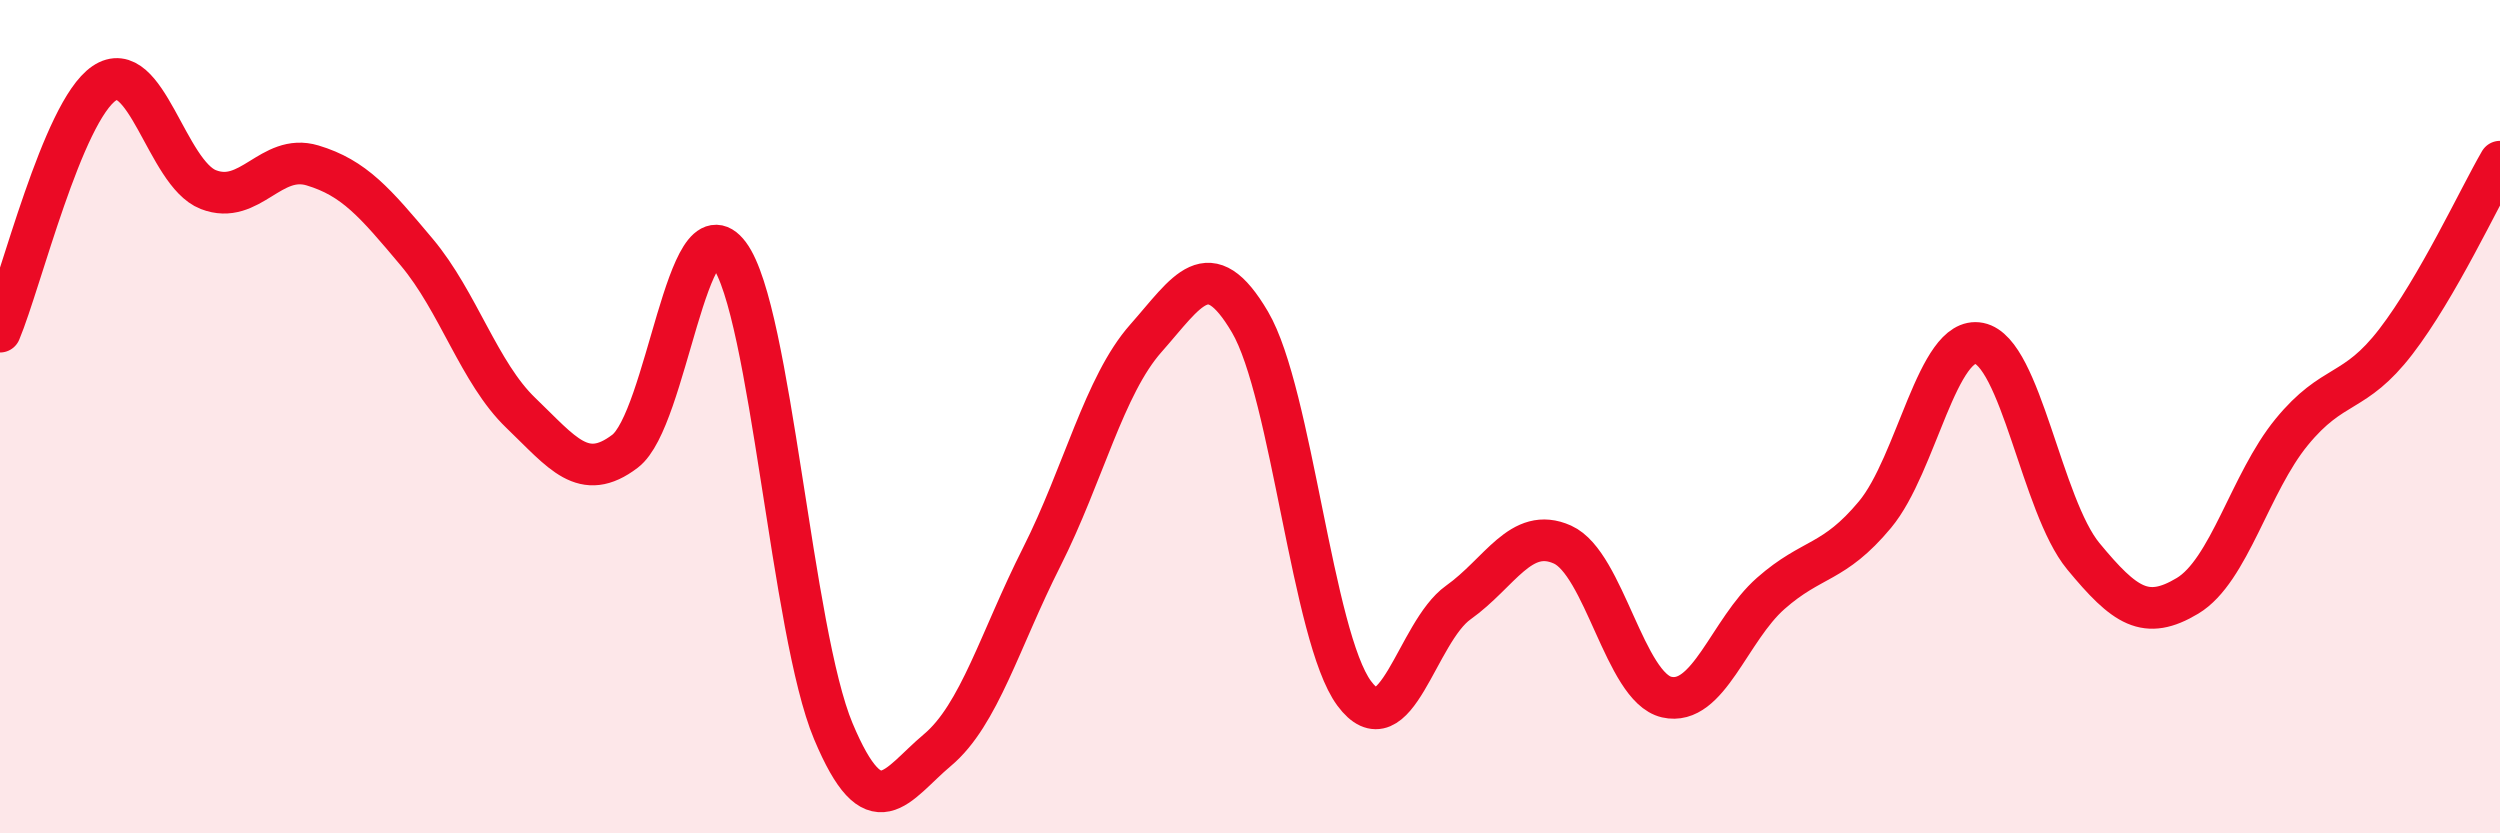 
    <svg width="60" height="20" viewBox="0 0 60 20" xmlns="http://www.w3.org/2000/svg">
      <path
        d="M 0,7.96 C 0.5,6.77 1.5,2.68 2.5,2 C 3.5,1.32 4,4.16 5,4.55 C 6,4.94 6.5,3.67 7.5,3.97 C 8.5,4.27 9,4.86 10,6.05 C 11,7.24 11.5,8.95 12.5,9.91 C 13.5,10.87 14,11.59 15,10.83 C 16,10.07 16.5,4.77 17.5,6.11 C 18.5,7.45 19,15.17 20,17.55 C 21,19.93 21.5,18.84 22.5,18 C 23.5,17.16 24,15.35 25,13.37 C 26,11.39 26.5,9.25 27.5,8.12 C 28.5,6.99 29,6.03 30,7.73 C 31,9.43 31.5,15.29 32.5,16.64 C 33.5,17.99 34,15.17 35,14.46 C 36,13.75 36.5,12.62 37.5,13.07 C 38.5,13.52 39,16.5 40,16.73 C 41,16.96 41.5,15.12 42.5,14.24 C 43.5,13.36 44,13.55 45,12.35 C 46,11.15 46.5,8.04 47.5,8.24 C 48.5,8.44 49,12.14 50,13.35 C 51,14.56 51.5,14.9 52.5,14.3 C 53.5,13.7 54,11.59 55,10.37 C 56,9.15 56.5,9.5 57.5,8.2 C 58.5,6.9 59.5,4.74 60,3.88L60 20L0 20Z"
        fill="#EB0A25"
        opacity="0.1"
        stroke-linecap="round"
        stroke-linejoin="round"
      />
      <path
        d="M 0,7.96 C 0.5,6.77 1.5,2.68 2.5,2 C 3.5,1.32 4,4.16 5,4.55 C 6,4.94 6.5,3.67 7.5,3.97 C 8.5,4.27 9,4.86 10,6.05 C 11,7.24 11.5,8.95 12.5,9.91 C 13.5,10.87 14,11.59 15,10.83 C 16,10.07 16.5,4.77 17.5,6.11 C 18.5,7.45 19,15.17 20,17.55 C 21,19.93 21.5,18.84 22.5,18 C 23.5,17.16 24,15.35 25,13.37 C 26,11.39 26.5,9.25 27.5,8.12 C 28.5,6.99 29,6.03 30,7.73 C 31,9.43 31.5,15.29 32.5,16.64 C 33.5,17.99 34,15.17 35,14.46 C 36,13.75 36.5,12.62 37.5,13.07 C 38.5,13.52 39,16.5 40,16.73 C 41,16.96 41.5,15.12 42.5,14.24 C 43.5,13.36 44,13.55 45,12.35 C 46,11.15 46.5,8.04 47.5,8.24 C 48.5,8.44 49,12.14 50,13.35 C 51,14.56 51.5,14.9 52.5,14.3 C 53.5,13.7 54,11.59 55,10.37 C 56,9.15 56.5,9.5 57.5,8.2 C 58.5,6.9 59.5,4.74 60,3.88"
        stroke="#EB0A25"
        stroke-width="1"
        fill="none"
        stroke-linecap="round"
        stroke-linejoin="round"
      />
    </svg>
  